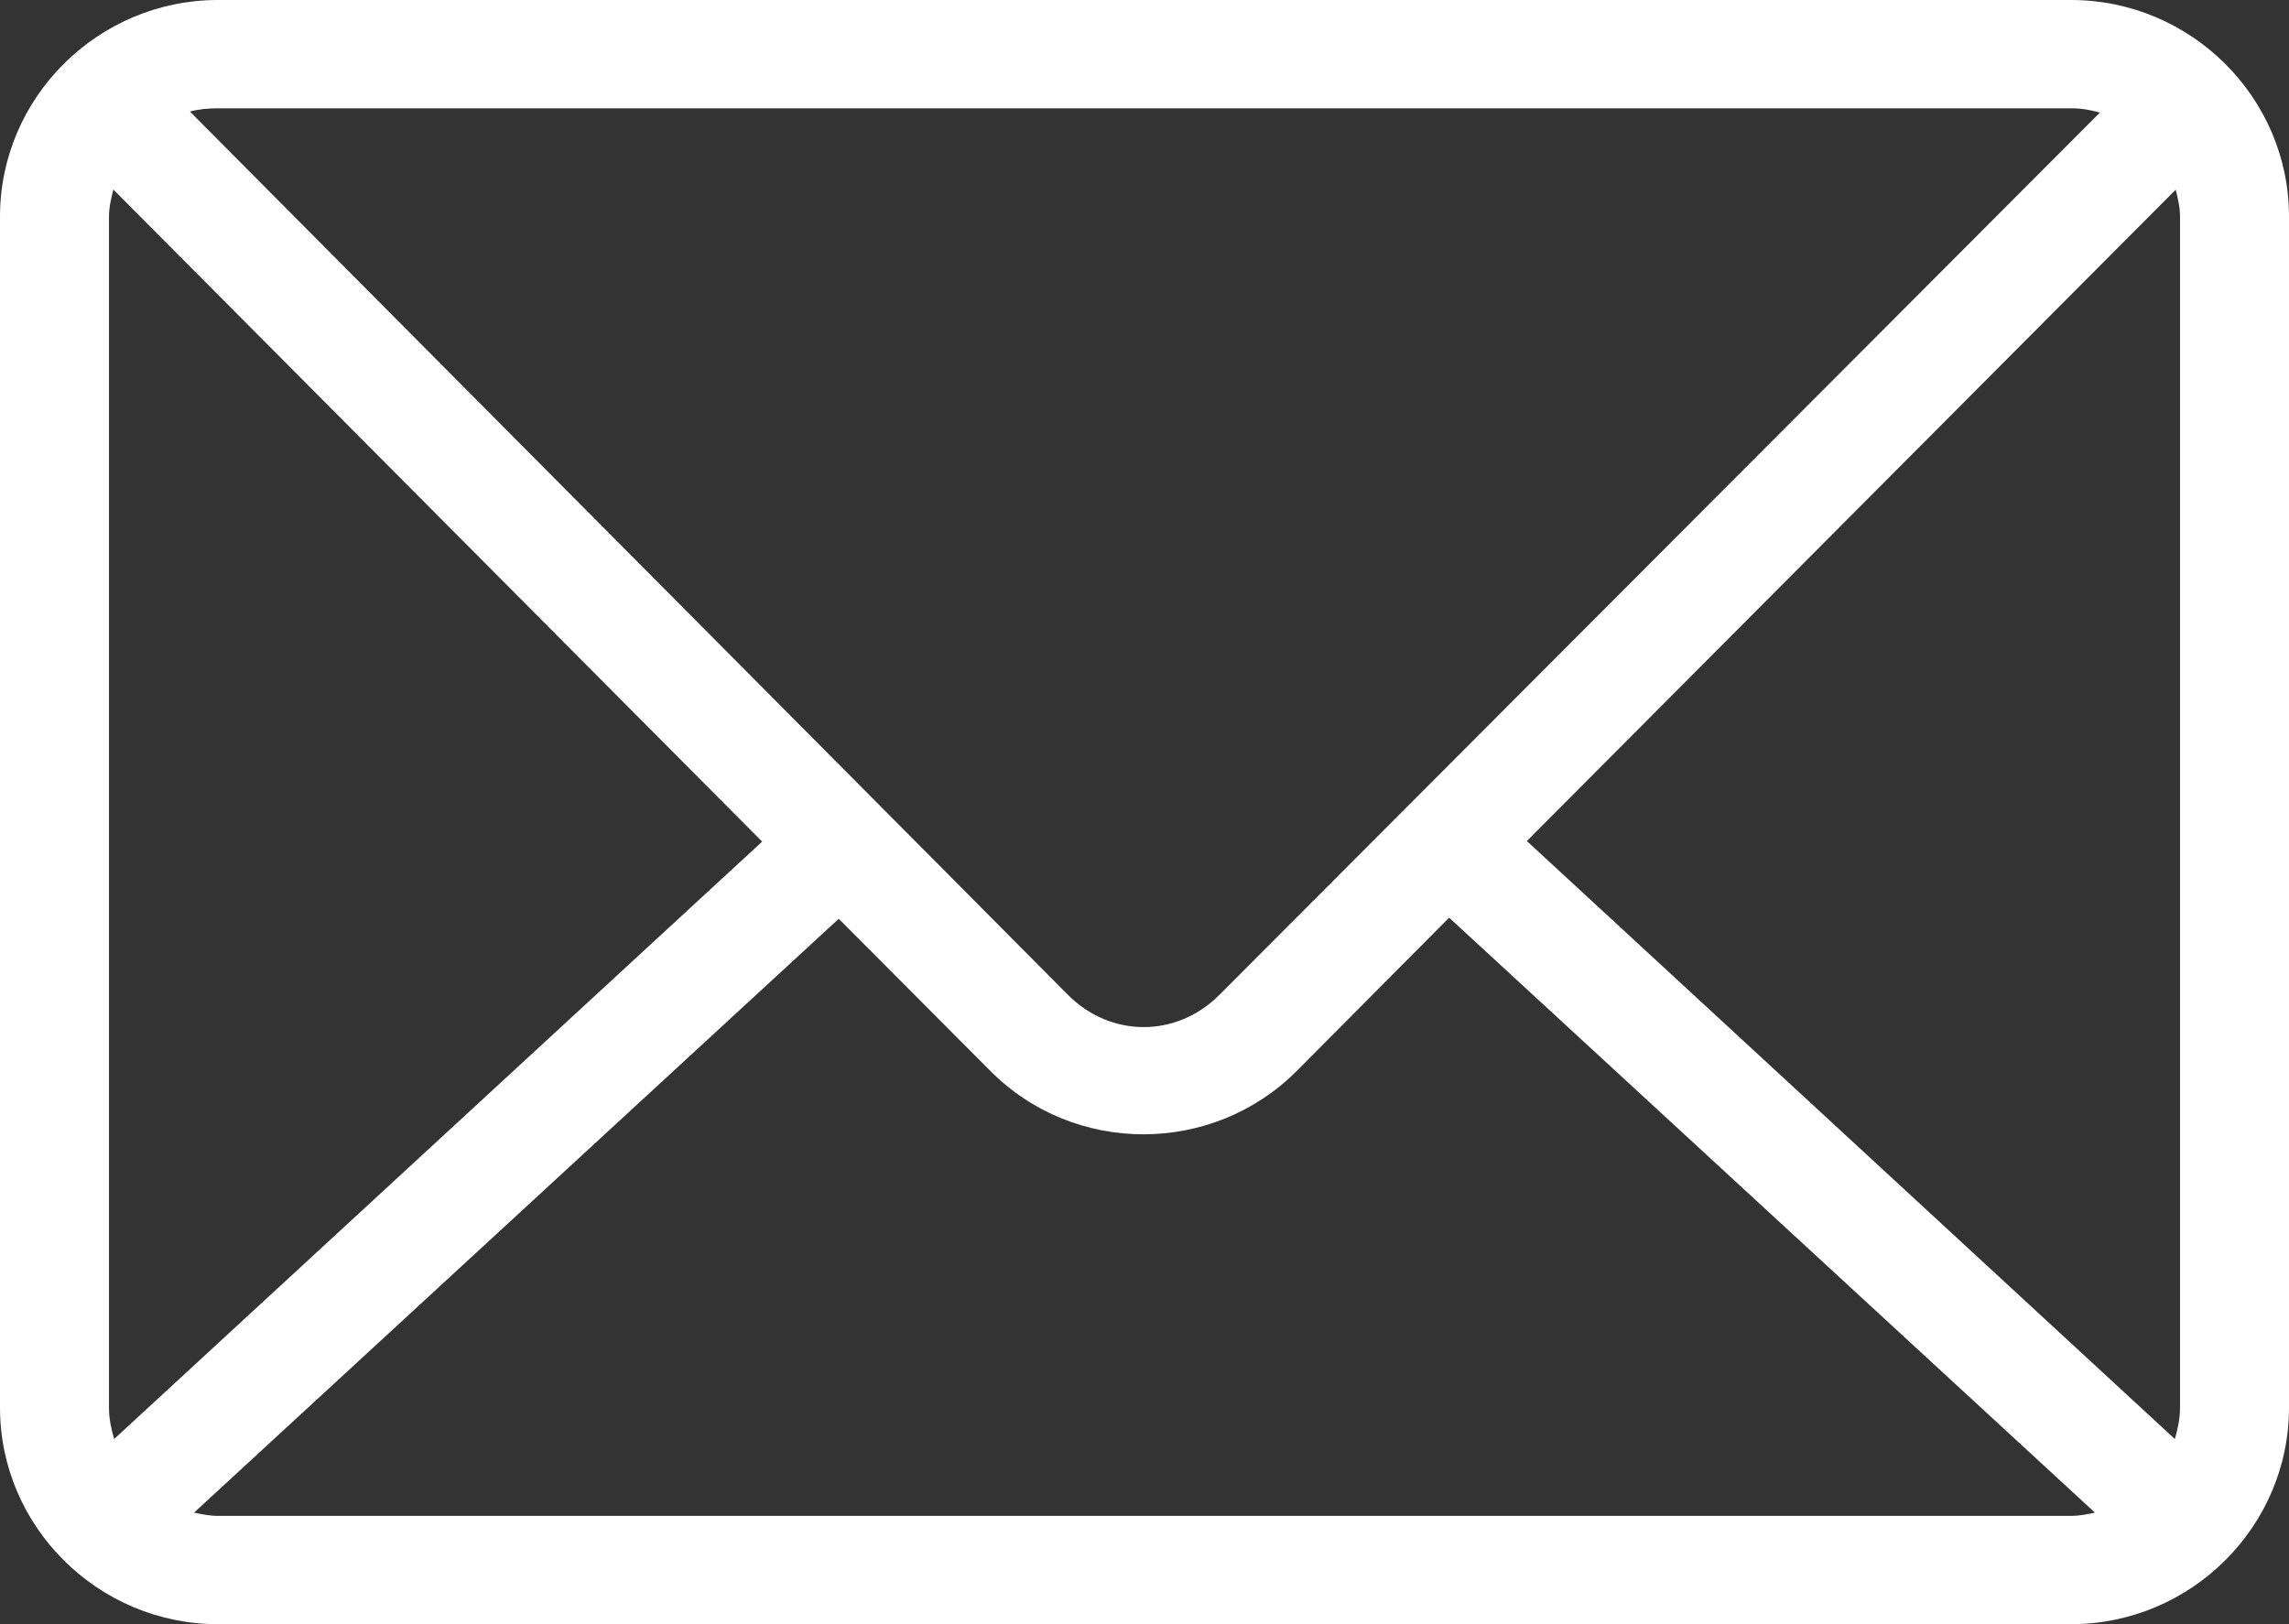 <?xml version="1.0" encoding="UTF-8"?>
<svg xmlns="http://www.w3.org/2000/svg" width="31" height="22" viewBox="0 0 31 22" fill="none">
  <rect x="0" y="0" width="31" height="22" fill="#333333" stroke="none"/>
  <g clip-path="url(#clip0_27_288)">
    <path d="M2.952 -3.05176e-05C1.329 -3.05176e-05 0 1.32 0 2.933V19.067C0 20.68 1.329 22 2.952 22H28.048C29.671 22 31 20.68 31 19.067V2.933C31 1.32 29.671 -3.05176e-05 28.048 -3.05176e-05H2.952ZM2.952 1.467H28.048C28.188 1.467 28.313 1.489 28.439 1.525L16.515 13.475C15.935 14.058 15.042 14.058 14.463 13.475L2.572 1.511C2.694 1.478 2.82 1.467 2.952 1.467ZM1.535 2.567L10.322 11.4L1.546 19.492C1.506 19.356 1.476 19.217 1.476 19.067V2.933C1.476 2.805 1.506 2.684 1.535 2.567ZM29.465 2.567C29.494 2.684 29.524 2.805 29.524 2.933V19.067C29.524 19.217 29.494 19.356 29.454 19.492L20.678 11.392L29.465 2.57V2.567ZM19.63 12.434L28.372 20.489C28.269 20.511 28.162 20.533 28.048 20.533H2.952C2.838 20.533 2.735 20.511 2.628 20.489L11.359 12.445L13.411 14.505C14.552 15.653 16.423 15.649 17.563 14.505L19.626 12.43L19.63 12.434Z" fill="white"></path>
  </g>
  <defs>
    <clipPath id="clip0_27_288">
      <rect width="31" height="22" fill="white"></rect>
    </clipPath>
  </defs>
</svg>
